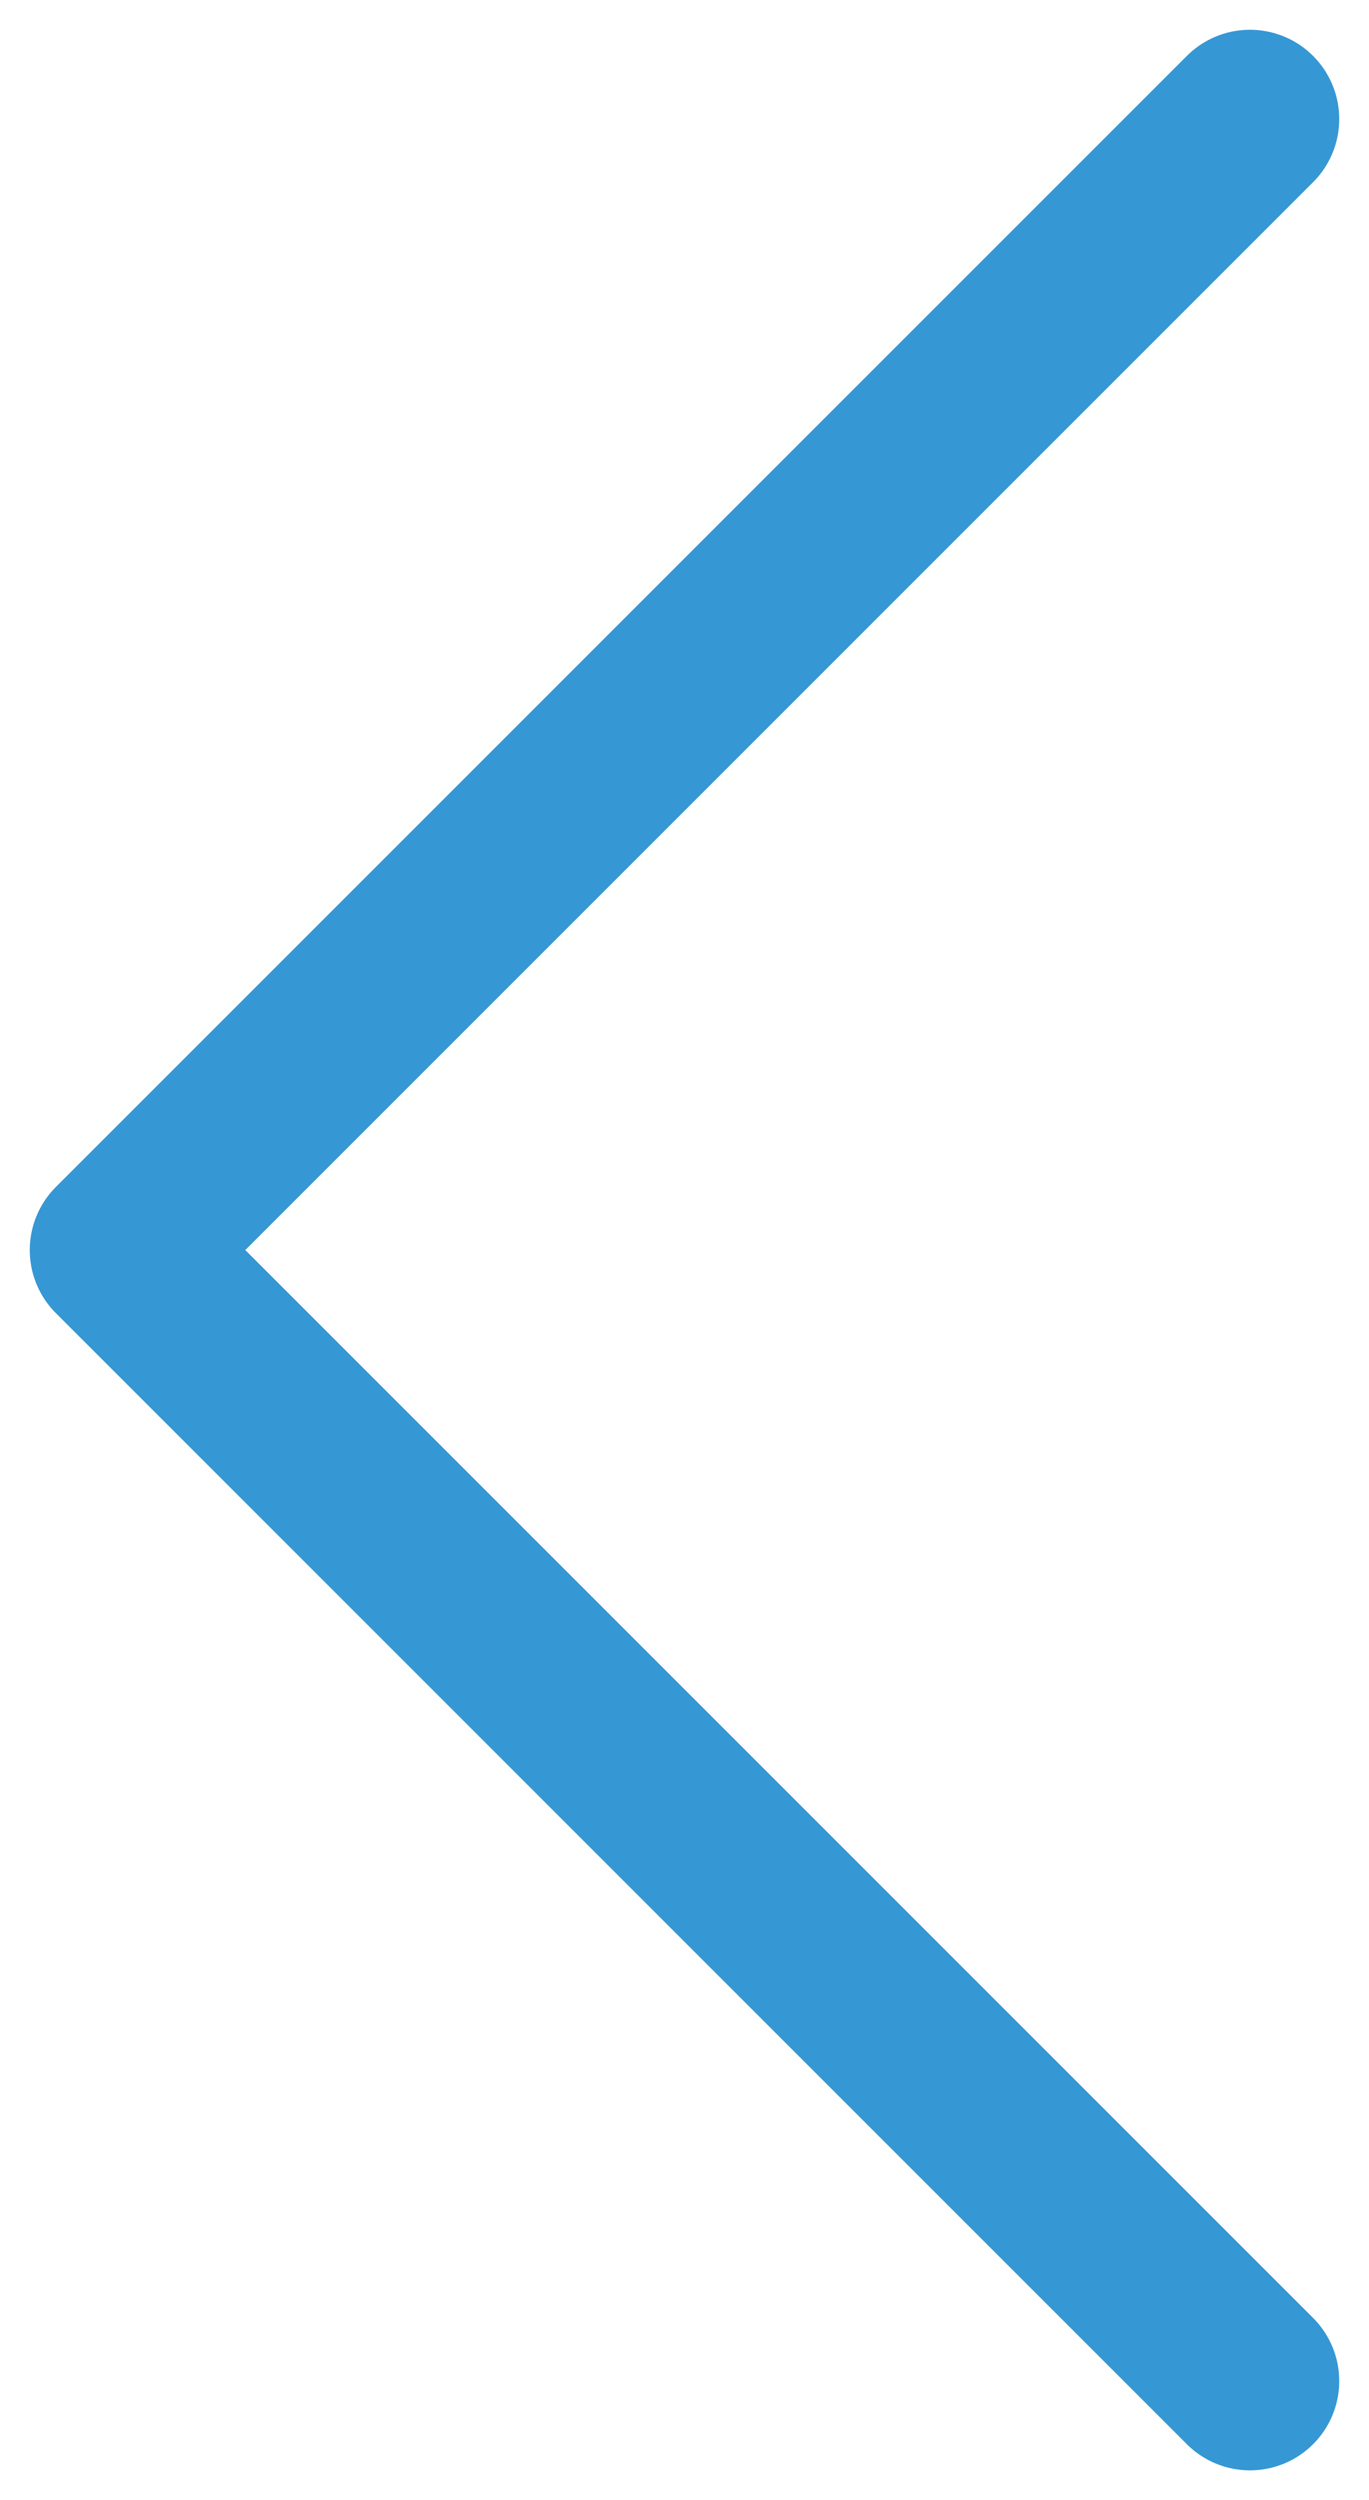 <svg xmlns="http://www.w3.org/2000/svg" width="46" height="84" viewBox="0 0 46 84"><path fill="none" stroke="#3597d4" stroke-linecap="round" stroke-miterlimit="10" stroke-width="6" d="M4 42L42 4m0 76L4 42"/></svg>